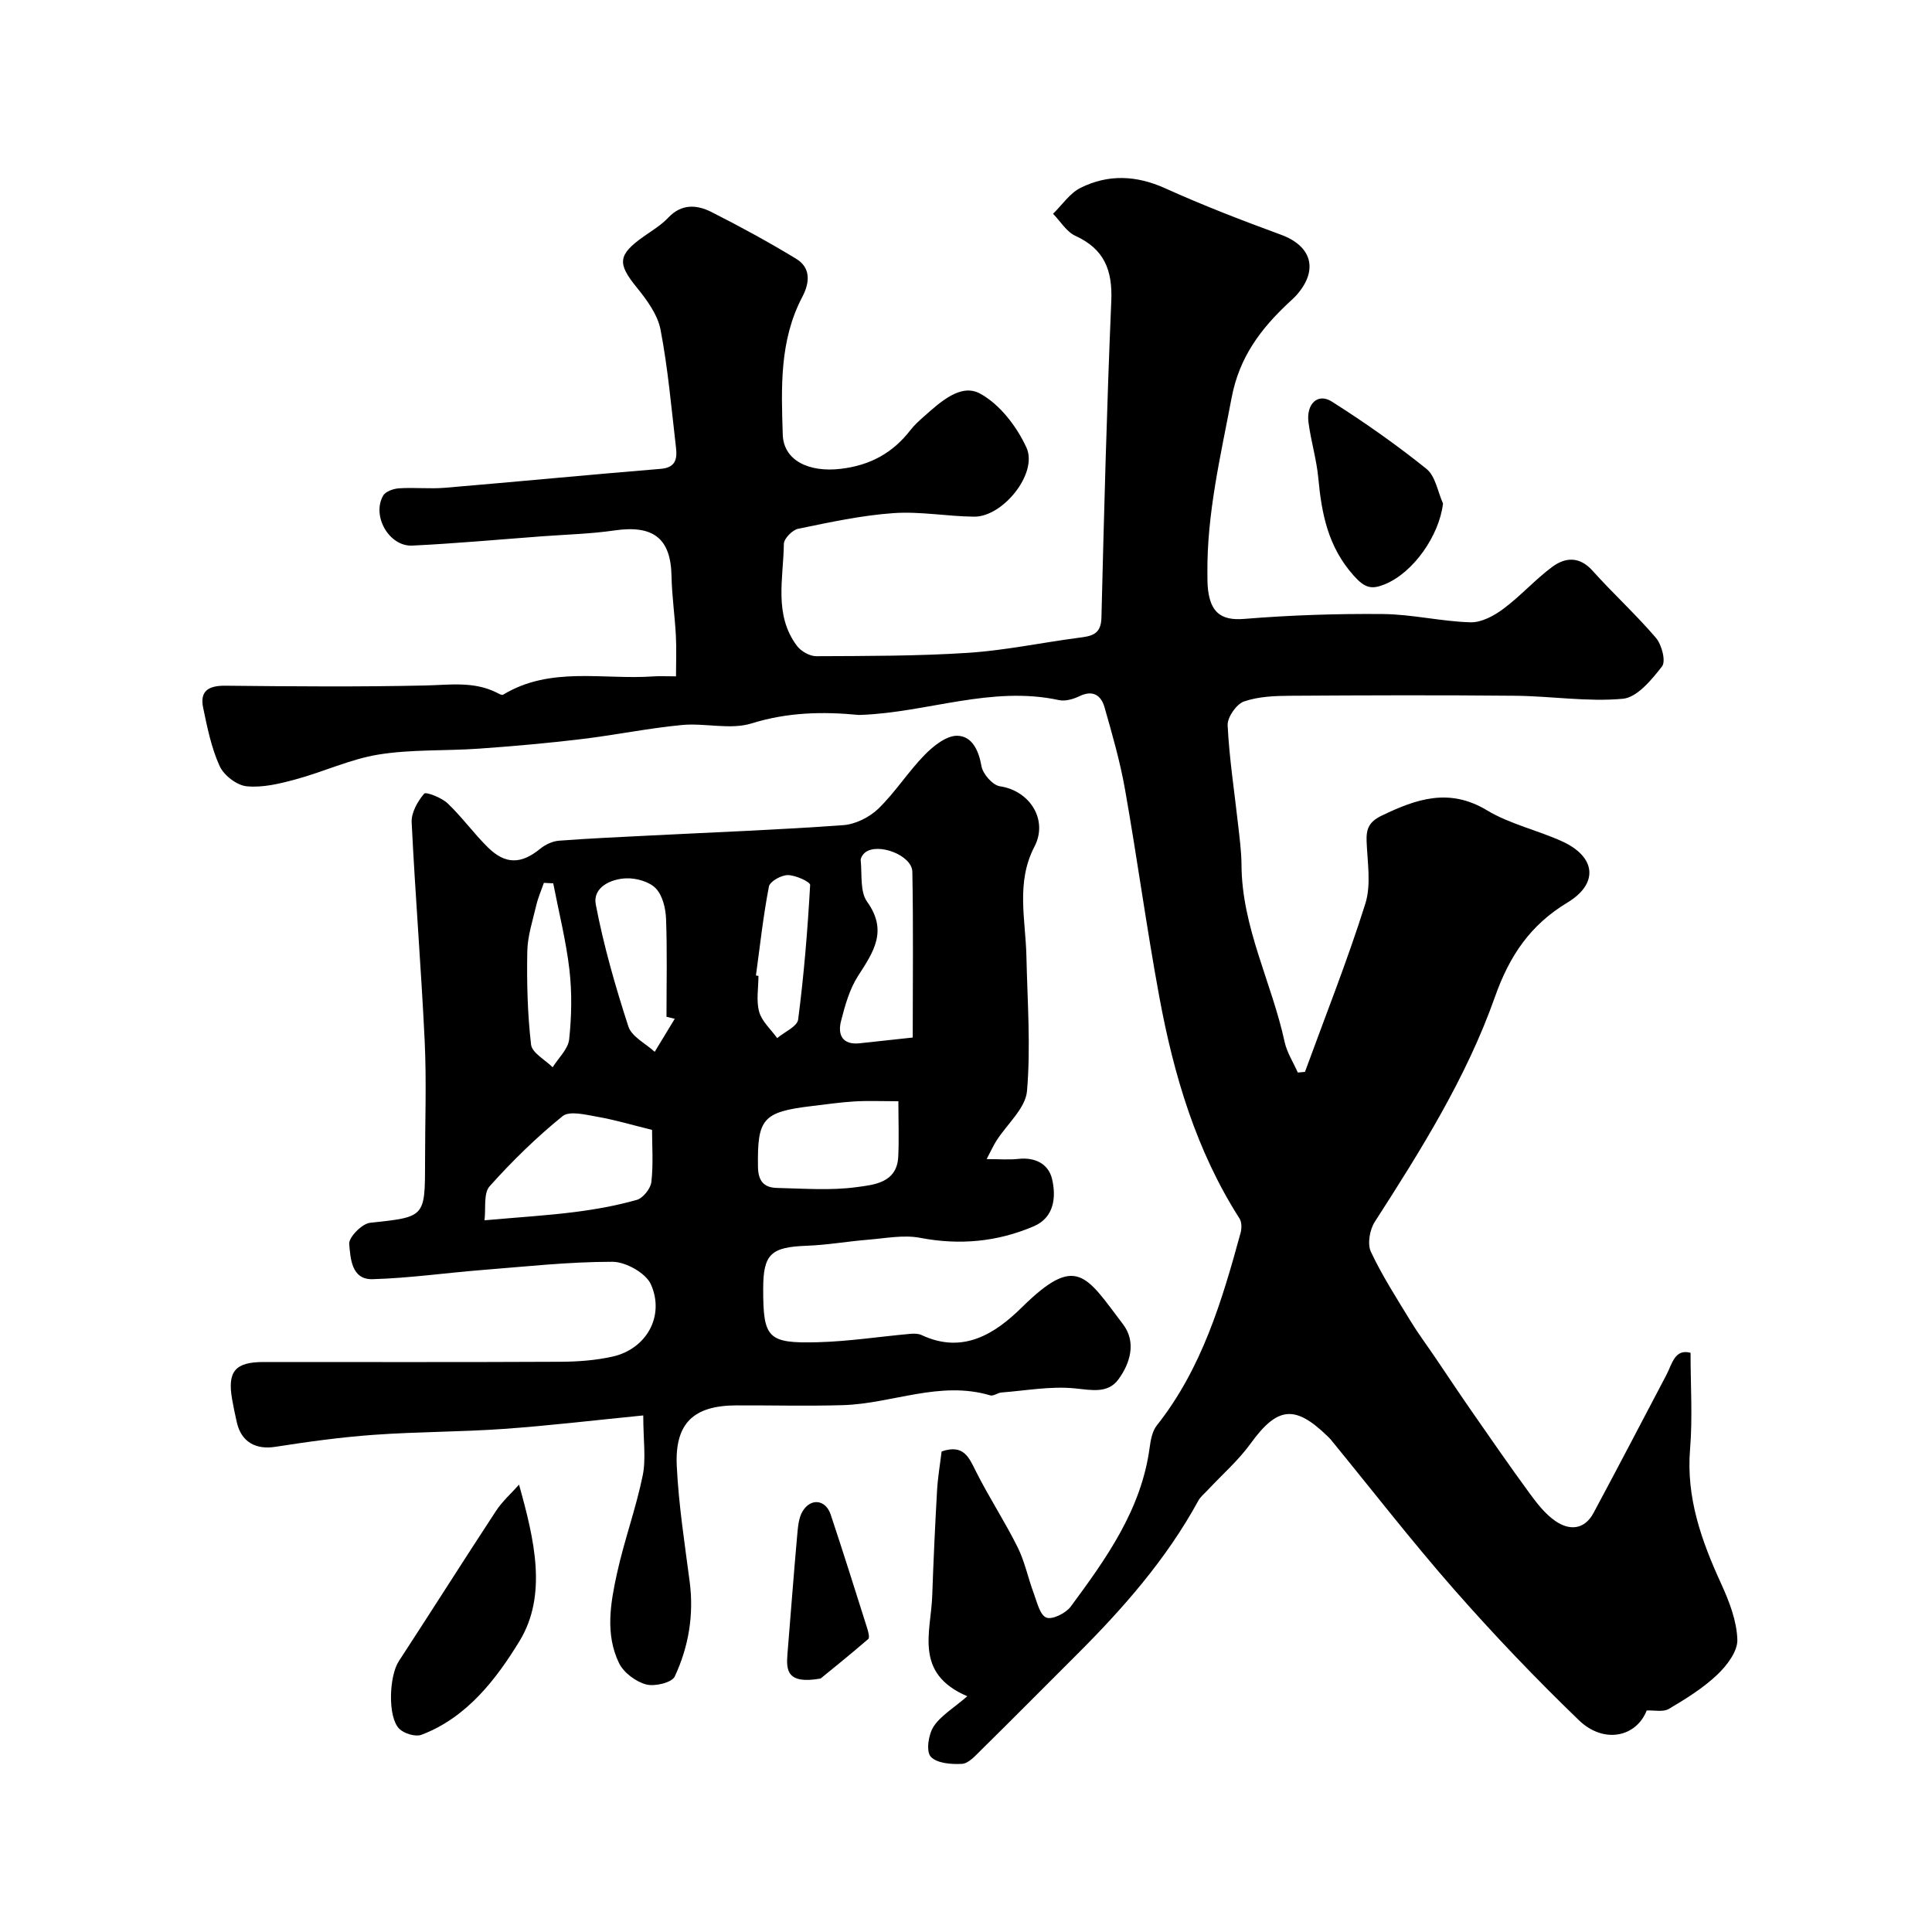 <svg enable-background="new 0 0 400 400" viewBox="0 0 400 400" xmlns="http://www.w3.org/2000/svg"><g fill="#000001"><path d="m270.18 221.92c4.23-11.59 8.8-23.07 12.5-34.83 1.24-3.95.42-8.6.26-12.93-.1-2.59.54-4.04 3.1-5.28 7.2-3.47 14-5.83 21.83-1.11 4.75 2.86 10.45 4.1 15.56 6.43 7.02 3.2 7.58 8.74 1.11 12.65-7.68 4.63-12 10.97-15.04 19.58-5.89 16.66-15.32 31.7-24.88 46.56-1.04 1.62-1.55 4.56-.79 6.18 2.33 4.96 5.33 9.61 8.19 14.31 1.52 2.51 3.29 4.87 4.94 7.3 2.56 3.77 5.07 7.57 7.67 11.31 3.98 5.73 7.94 11.46 12.06 17.09 1.53 2.09 3.2 4.25 5.29 5.7 2.92 2.04 6.05 1.9 7.96-1.67 5.08-9.47 10.05-19 15.05-28.51 1.22-2.31 1.72-5.5 5.02-4.62 0 6.82.44 13.42-.1 19.94-.83 10.09 2.37 18.99 6.44 27.88 1.67 3.65 3.23 7.68 3.35 11.58.08 2.42-2.19 5.39-4.2 7.29-2.94 2.77-6.48 4.97-9.98 7.04-1.18.7-3.03.25-4.59.33-2.17 5.53-8.9 6.97-14.04 2.01-8.95-8.63-17.56-17.65-25.77-26.99-8.87-10.1-17.11-20.75-25.63-31.15-.21-.26-.46-.48-.7-.71-6.72-6.53-10.37-6.02-15.85 1.55-2.54 3.52-5.9 6.44-8.88 9.64-.68.73-1.51 1.38-1.97 2.23-6.61 12.1-15.58 22.31-25.27 31.97-6.59 6.57-13.13 13.18-19.76 19.71-1.15 1.13-2.54 2.71-3.9 2.79-2.2.13-5.24-.12-6.47-1.5-.98-1.11-.47-4.58.59-6.21 1.48-2.27 4.1-3.79 6.99-6.29-11.12-4.75-7.52-13.29-7.26-20.84.25-7.27.59-14.54 1-21.8.16-2.74.63-5.45.94-8.04 4.56-1.57 5.65 1.21 7.12 4.15 2.67 5.32 5.96 10.33 8.61 15.66 1.49 2.98 2.15 6.36 3.33 9.51.69 1.84 1.27 4.52 2.61 5.07 1.22.5 4.05-.9 5.07-2.28 7.37-9.98 14.61-20.08 16.33-32.9.21-1.58.54-3.4 1.47-4.58 9.34-11.79 13.51-25.79 17.37-39.93.24-.9.24-2.18-.22-2.91-8.98-14.05-13.62-29.71-16.61-45.87-2.64-14.28-4.58-28.7-7.11-43-1.01-5.74-2.64-11.38-4.24-17-.71-2.47-2.4-3.65-5.2-2.29-1.26.61-2.92 1.09-4.22.81-13.98-3.03-27.28 2.56-40.97 3.06-.17.01-.33.02-.5.01-7.49-.72-14.75-.56-22.17 1.75-4.43 1.38-9.68-.13-14.5.34-6.99.67-13.9 2.1-20.88 2.93-7.01.84-14.05 1.46-21.09 1.96-6.92.49-13.96.12-20.77 1.22-5.87.95-11.44 3.6-17.24 5.16-3.28.89-6.8 1.74-10.09 1.41-2.04-.21-4.71-2.27-5.58-4.19-1.71-3.77-2.56-7.97-3.41-12.07-.73-3.49 1.14-4.59 4.56-4.56 13.83.14 27.67.26 41.5-.05 5.04-.12 9.99-.89 14.72 1.48.42.21 1.06.59 1.32.43 9.82-5.95 20.7-3.05 31.14-3.79 1.31-.09 2.64-.01 4.66-.01 0-2.97.12-5.73-.03-8.47-.22-4.11-.82-8.2-.9-12.31-.15-7.78-3.76-10.6-11.8-9.43-4.88.71-9.84.84-14.77 1.2-9.03.67-18.05 1.5-27.09 1.94-4.81.23-8.45-6.15-6.04-10.35.5-.87 2.14-1.44 3.29-1.51 3.15-.21 6.35.15 9.49-.11 14.9-1.25 29.79-2.7 44.69-3.92 3.19-.26 3.42-2.19 3.15-4.47-.95-8.13-1.65-16.31-3.19-24.33-.6-3.14-2.84-6.18-4.94-8.77-4.03-4.96-3.94-6.73 1.47-10.55 1.74-1.23 3.62-2.35 5.06-3.88 2.78-2.95 5.95-2.7 9-1.15 5.94 3.01 11.81 6.2 17.49 9.66 3.1 1.88 2.8 4.98 1.27 7.89-4.75 9.02-4.36 18.81-4.05 28.5.17 5.4 5.45 7.87 11.98 7.1 6.12-.72 10.79-3.28 14.47-8.04.81-1.05 1.82-1.95 2.82-2.83 3.35-2.97 7.58-6.87 11.55-4.73 4.1 2.21 7.64 6.83 9.64 11.21 2.42 5.31-4.88 14.35-10.82 14.29-5.59-.05-11.22-1.13-16.76-.73-6.62.47-13.18 1.9-19.7 3.24-1.19.25-2.93 2.03-2.95 3.12-.09 7.16-2.13 14.68 2.72 21.13.84 1.12 2.65 2.14 4 2.13 10.48-.05 20.98-.02 31.43-.7 7.65-.5 15.22-2.11 22.84-3.11 2.61-.34 4.67-.59 4.76-4.14.54-21.87 1.11-43.74 2.04-65.6.27-6.37-1.45-10.75-7.43-13.48-1.85-.85-3.1-3.01-4.63-4.57 1.89-1.83 3.47-4.27 5.72-5.38 5.7-2.83 11.51-2.6 17.49.1 7.85 3.55 15.91 6.65 23.99 9.62 6.29 2.31 7.78 7.17 3.37 12.32-.54.63-1.17 1.19-1.78 1.75-5.81 5.44-10.23 11.28-11.82 19.7-2.28 12.06-5.13 23.97-5.01 36.34.01 1.16-.01 2.34.14 3.48.56 4.36 2.49 6.36 7.45 5.95 9.56-.78 19.18-1.1 28.78-1.01 6.04.06 12.05 1.54 18.1 1.71 2.26.07 4.88-1.35 6.81-2.79 3.56-2.65 6.56-6.05 10.12-8.69 2.71-2 5.64-2.21 8.34.8 4.26 4.75 9 9.07 13.13 13.91 1.2 1.41 2.09 4.82 1.26 5.89-2.14 2.77-5.16 6.43-8.1 6.71-7.34.68-14.84-.55-22.27-.62-15.5-.15-31-.1-46.5 0-3.26.02-6.69.14-9.7 1.19-1.57.55-3.46 3.29-3.37 4.94.34 6.86 1.4 13.68 2.16 20.52.31 2.78.69 5.57.71 8.36.06 12.94 6.27 24.37 8.93 36.67.48 2.2 1.8 4.22 2.73 6.33.5-.04.99-.09 1.48-.14z"/><path d="m133.18 293.05c-10.29 1.02-19.57 2.13-28.89 2.79-8.93.63-17.9.58-26.83 1.22-6.85.49-13.68 1.43-20.47 2.49-4.02.63-7.02-.99-7.95-5.04-.36-1.58-.7-3.18-.98-4.78-1.02-5.8.62-7.74 6.52-7.74 20.5 0 40.99.05 61.49-.05 3.59-.02 7.26-.29 10.75-1.07 7-1.57 10.86-8.37 7.95-14.94-1.05-2.36-5.22-4.69-7.97-4.69-9.03-.01-18.07 1-27.1 1.71-7.52.6-15.03 1.68-22.56 1.89-4.4.13-4.58-4.38-4.84-7.28-.13-1.38 2.63-4.2 4.3-4.39 11.38-1.23 11.4-1.06 11.4-12.55 0-8.33.32-16.68-.07-24.99-.72-15.13-1.96-30.24-2.7-45.38-.1-1.99 1.23-4.33 2.58-5.93.37-.44 3.61.82 4.86 2 2.98 2.83 5.41 6.23 8.34 9.12 3.66 3.6 6.93 3.47 10.83.29 1.05-.86 2.53-1.56 3.86-1.67 6.25-.48 12.53-.75 18.79-1.07 13.37-.68 26.74-1.18 40.09-2.15 2.52-.18 5.41-1.62 7.25-3.39 3.52-3.4 6.19-7.67 9.62-11.17 1.8-1.84 4.48-3.98 6.73-3.95 3.07.05 4.45 3.02 5.03 6.32.29 1.61 2.31 3.92 3.82 4.14 6.16.91 10.04 6.94 7.14 12.5-3.87 7.42-1.83 15.1-1.66 22.73.2 9.3.91 18.65.12 27.87-.31 3.57-4.13 6.84-6.32 10.27-.58.9-1.02 1.89-2.04 3.82 2.75 0 4.66.17 6.54-.04 3.46-.39 6.24.99 7 4.13.9 3.78.45 8-3.76 9.81-7.52 3.23-15.36 3.97-23.54 2.4-3.45-.66-7.2.1-10.79.39-4.24.34-8.46 1.1-12.71 1.25-7.41.28-9 1.71-9 8.98 0 10.16.93 11.28 11.36 10.99 6.37-.17 12.72-1.16 19.08-1.73.79-.07 1.7-.07 2.38.26 8.55 4.01 15.22-.31 20.72-5.73 11.31-11.15 13.22-6.72 20.97 3.5 2.77 3.65 1.51 8.05-.99 11.43-2.18 2.93-5.52 2.18-9 1.83-4.98-.5-10.11.46-15.17.85-.8.06-1.68.79-2.33.6-10.44-3.12-20.33 1.72-30.51 2.02-7.35.22-14.72.02-22.08.05-8.83.03-12.76 3.68-12.32 12.59.39 8 1.63 15.96 2.67 23.91.9 6.88-.22 13.49-3.09 19.63-.6 1.28-4.17 2.13-5.95 1.64-2.15-.59-4.63-2.44-5.59-4.42-2.89-5.97-1.77-12.41-.42-18.56 1.49-6.81 3.92-13.42 5.32-20.24.72-3.49.12-7.28.12-12.47zm-32.87-40.4c7.3-.65 13.01-.99 18.67-1.71 4.33-.55 8.67-1.33 12.87-2.52 1.29-.37 2.85-2.33 3.01-3.71.42-3.73.14-7.54.14-10.78-4.18-1.03-7.73-2.09-11.35-2.72-2.39-.42-5.75-1.28-7.18-.12-5.41 4.39-10.45 9.31-15.1 14.52-1.3 1.46-.75 4.56-1.06 7.04zm85.69-24.65c-3.49 0-6.31-.13-9.1.04-2.93.17-5.85.61-8.77.95-10.25 1.22-11.34 2.61-11.2 12.59.04 3.01 1.29 4.31 3.95 4.37 5.5.12 11.08.57 16.49-.17 3.5-.48 8.32-.84 8.6-6.27.18-3.62.03-7.26.03-11.51zm2.97-13.19c0-11.65.14-22.99-.08-34.33-.07-3.42-7.12-6.09-9.79-3.97-.46.36-.95 1.11-.9 1.63.3 2.9-.18 6.45 1.33 8.56 4.34 6.06 1.3 10.41-1.88 15.36-1.77 2.75-2.71 6.14-3.53 9.36-.72 2.85.31 4.96 3.86 4.58 3.74-.4 7.48-.81 10.99-1.19zm-49.27-3.88c-.57-.14-1.14-.28-1.71-.42 0-6.75.16-13.51-.09-20.25-.08-2.18-.71-4.86-2.12-6.33-1.35-1.4-4.04-2.15-6.11-2.08-3.24.11-6.99 1.89-6.32 5.41 1.63 8.55 4.06 16.98 6.75 25.27.69 2.11 3.57 3.51 5.45 5.24 1.38-2.28 2.77-4.56 4.15-6.84zm16.81-8.96c.17.02.35.05.52.07 0 2.5-.5 5.13.15 7.45.56 2 2.44 3.64 3.73 5.44 1.51-1.28 4.16-2.41 4.34-3.86 1.2-9.24 1.96-18.54 2.48-27.84.04-.65-3-2.04-4.61-2.05-1.35-.01-3.71 1.3-3.92 2.35-1.18 6.09-1.85 12.28-2.69 18.44zm-41.97-19.09c-.65-.03-1.29-.06-1.94-.09-.53 1.55-1.2 3.06-1.57 4.64-.74 3.16-1.8 6.35-1.86 9.54-.12 6.44.04 12.92.78 19.3.2 1.72 2.91 3.14 4.47 4.7 1.19-1.92 3.2-3.76 3.42-5.79.51-4.77.6-9.68.05-14.44-.7-6-2.2-11.91-3.35-17.86z"/><path d="m107.46 307.38c3.2 11.43 5.91 22.88.08 32.42-4.75 7.77-10.86 15.82-20.29 19.37-1.24.46-3.56-.24-4.57-1.23-2.46-2.42-2.12-10.93-.11-14.01 6.75-10.34 13.34-20.77 20.11-31.09 1.31-2.01 3.17-3.65 4.78-5.46z"/><path d="m298.76 104.24c-.77 6.63-6.14 14.35-12.1 16.75-2.65 1.07-4.05.81-6.37-1.79-5.34-5.97-6.66-12.81-7.35-20.23-.36-3.87-1.53-7.65-2.03-11.51-.5-3.85 1.94-6.15 4.81-4.33 6.77 4.29 13.37 8.93 19.62 13.95 1.86 1.5 2.32 4.73 3.42 7.16z"/><path d="m169.9 347.52c-6.96 1.24-7.14-1.69-6.87-5.02.67-8.17 1.28-16.34 2.01-24.51.16-1.75.28-3.73 1.16-5.15 1.73-2.77 4.76-2.33 5.78.72 2.6 7.81 5.07 15.66 7.55 23.51.23.74.57 1.98.23 2.27-3.76 3.25-7.64 6.36-9.86 8.18z"/></g></svg>